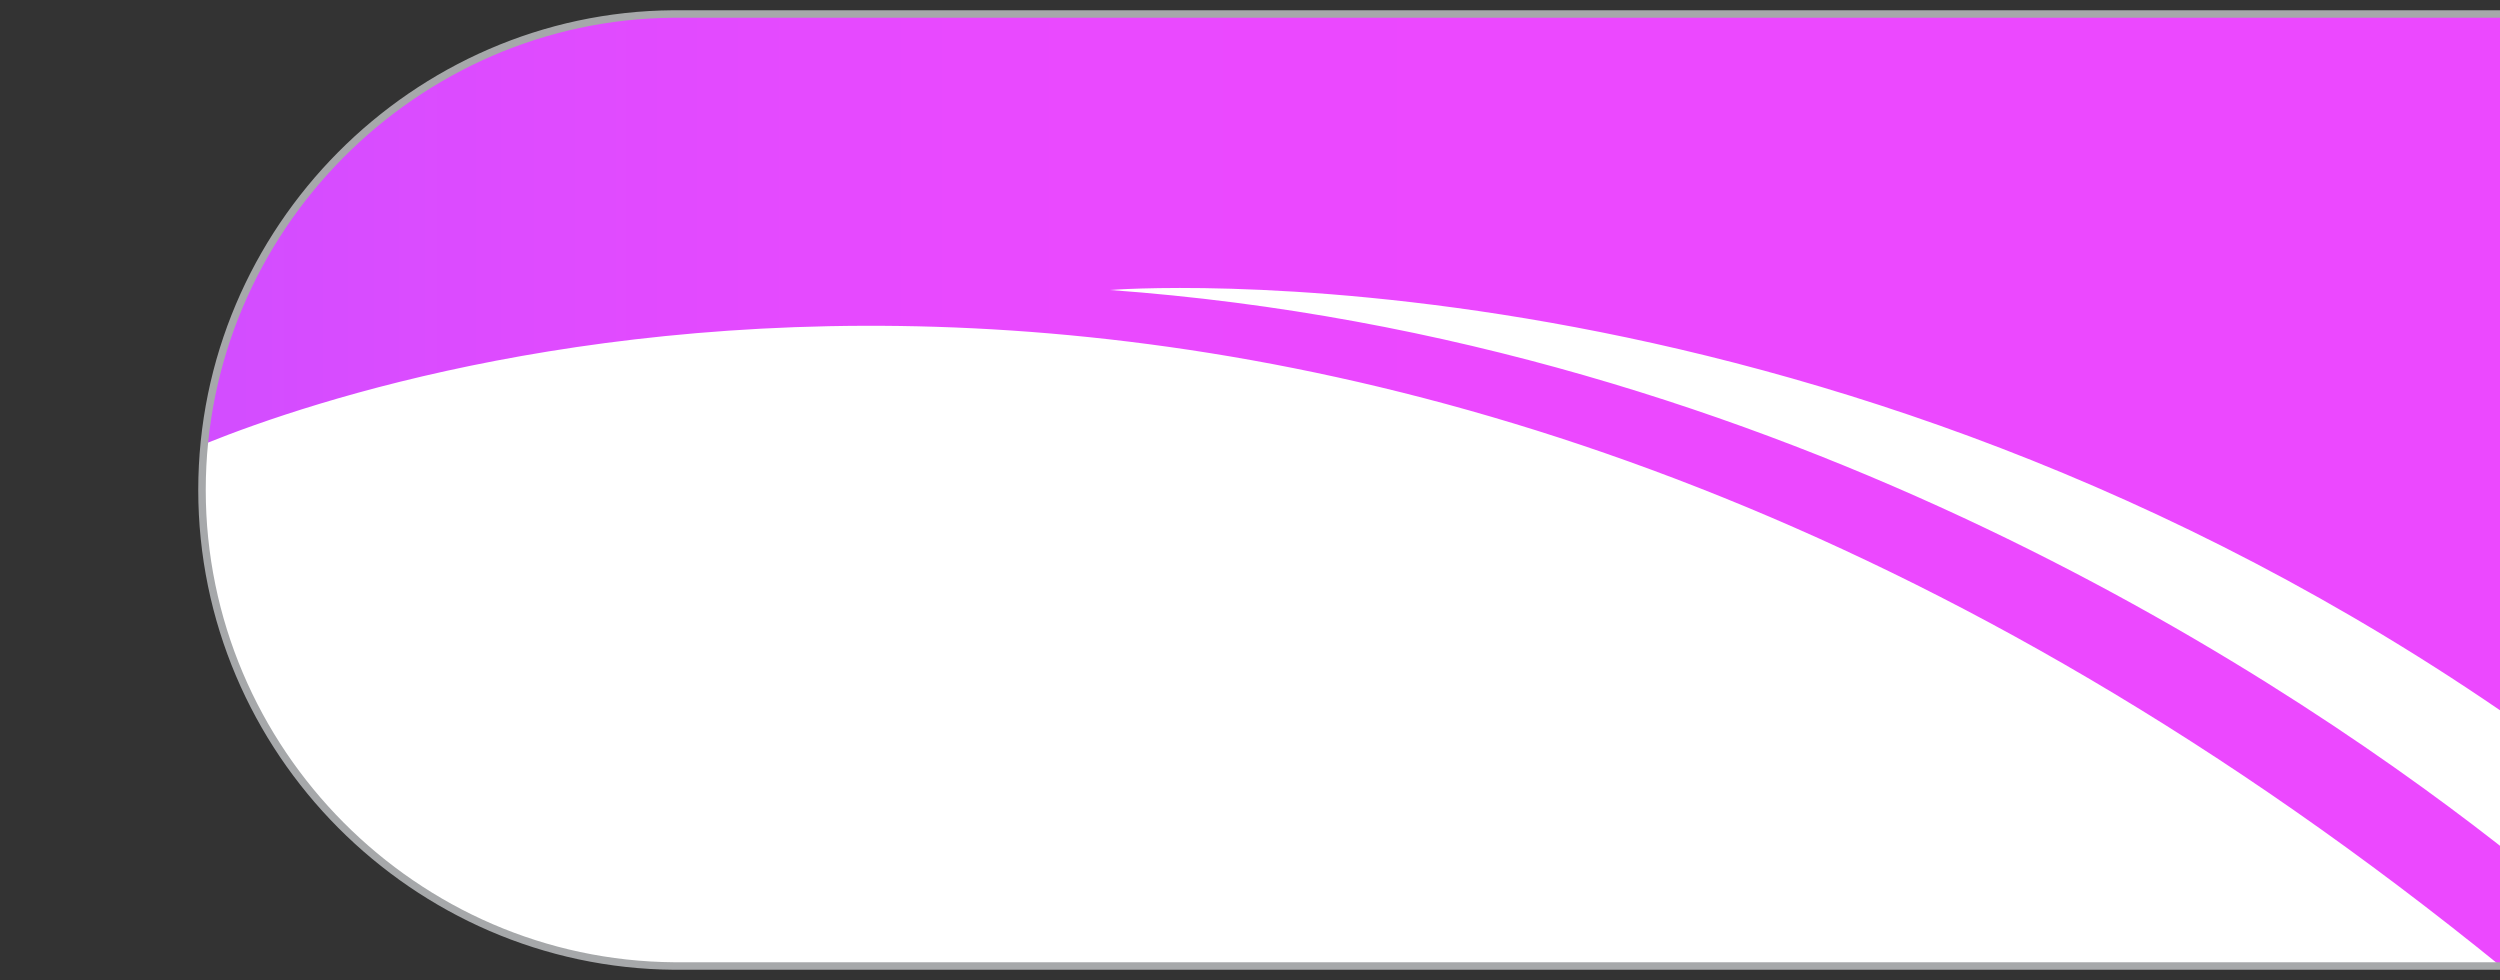 <?xml version="1.0" encoding="utf-8"?>
<!-- Generator: Adobe Illustrator 21.1.0, SVG Export Plug-In . SVG Version: 6.00 Build 0)  -->
<svg version="1.1" id="Livello_1" xmlns="http://www.w3.org/2000/svg" xmlns:xlink="http://www.w3.org/1999/xlink" x="0px" y="0px"
	 width="250px" height="98px" viewBox="0 0 250 98" style="enable-background:new 0 0 250 98;" xml:space="preserve">
<rect x="0" y="0" width="250" height="98" fill="#333333" stroke="none"/>
<style type="text/css">
	.st0{fill:#FFFFFF;}
	.st1{fill:url(#SVGID_1_);}
	.st2{fill:none;stroke:#A6A8AA;stroke-width:0.75;stroke-miterlimit:10;}
</style>
<path class="st0" d="M251.5,1.5c-61.2,0-122.3,0-183.9,0V1.2C41.8,1.5,20.4,22.7,20.4,48.9s21.3,47.4,47.2,47.6v0.3h184.1
	C251.6,65,251.6,33.2,251.5,1.5z"/>
<linearGradient id="SVGID_1_" gradientUnits="userSpaceOnUse" x1="20.668" y1="49" x2="251.727" y2="49">
	<stop  offset="4.002305e-04" style="stop-color:#D24DFF"/>
	<stop  offset="0.133" style="stop-color:#DE4BFF"/>
	<stop  offset="0.327" style="stop-color:#E949FF"/>
	<stop  offset="0.553" style="stop-color:#EC48FF"/>
</linearGradient>
<path class="st1" d="M111,29c0,0,70.5-5.7,140.7,43.2c-0.1-23.6-0.1-47.2-0.2-70.8c-61.2,0-122.3,0-183.9,0V1.2
	C43.3,1.5,23,20.3,20.7,44.3c20.9-8.4,117-39.1,229.6,52.5h1.5c0-3.6,0-7.2,0-10.8C230,68.6,178.5,33.9,111,29z"/>
<path class="st2" d="M251.2,1.4c-61.2,0-122.3,0-183.9,0v0C41.5,1.6,20.2,22.9,20.2,49s21.3,47.4,47.2,47.6v0h184.1
	C251.4,64.9,251.3,33.1,251.2,1.4z"/>
</svg>
